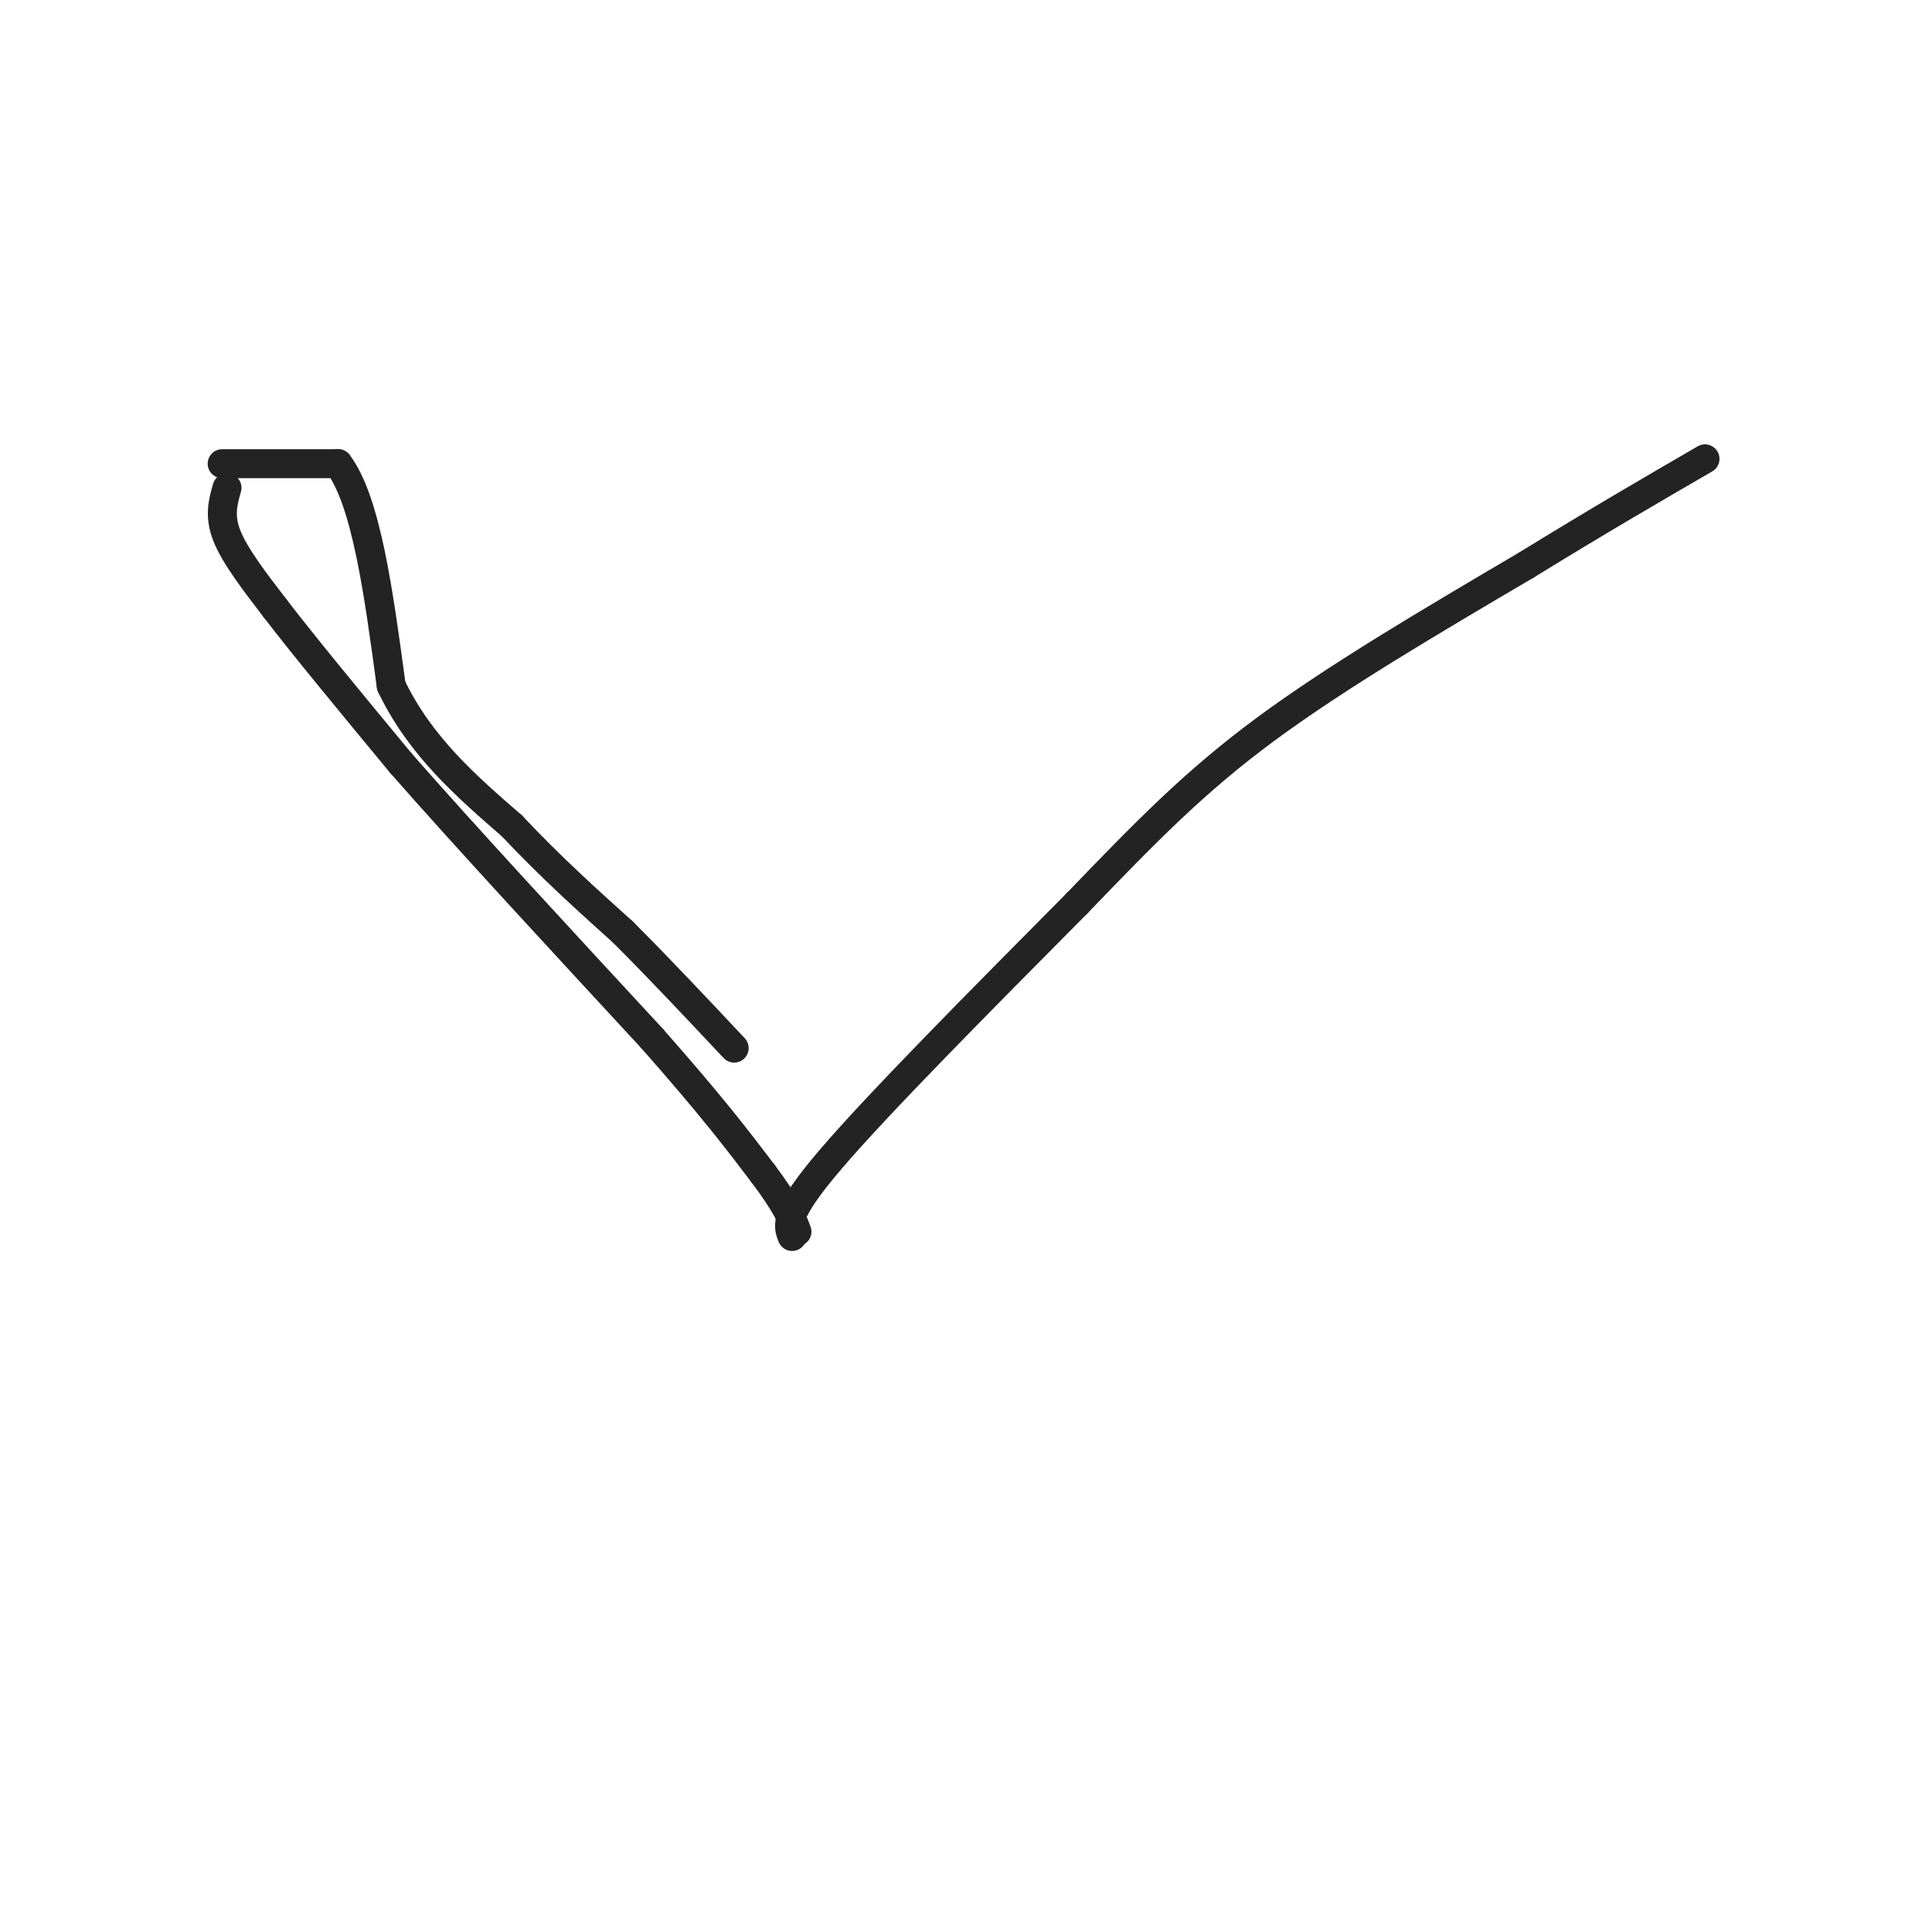 <svg viewBox='0 0 400 400' version='1.1' xmlns='http://www.w3.org/2000/svg' xmlns:xlink='http://www.w3.org/1999/xlink'><g fill='none' stroke='#232323' stroke-width='6' stroke-linecap='round' stroke-linejoin='round'><path d='M47,101c-0.833,2.917 -1.667,5.833 0,10c1.667,4.167 5.833,9.583 10,15'/><path d='M57,126c6.000,7.833 16.000,19.917 26,32'/><path d='M83,158c13.000,14.833 32.500,35.917 52,57'/><path d='M135,215c12.500,14.167 17.750,21.083 23,28'/><path d='M158,243c5.000,6.667 6.000,9.333 7,12'/><path d='M164,256c-0.917,-2.250 -1.833,-4.500 8,-16c9.833,-11.500 30.417,-32.250 51,-53'/><path d='M223,187c14.200,-14.733 24.200,-25.067 39,-36c14.800,-10.933 34.400,-22.467 54,-34'/><path d='M316,117c15.167,-9.333 26.083,-15.667 37,-22'/><path d='M46,96c0.000,0.000 24.000,0.000 24,0'/><path d='M70,96c5.833,7.667 8.417,26.833 11,46'/><path d='M81,142c6.000,12.500 15.500,20.750 25,29'/><path d='M106,171c8.000,8.500 15.500,15.250 23,22'/><path d='M129,193c7.667,7.667 15.333,15.833 23,24'/></g>
</svg>